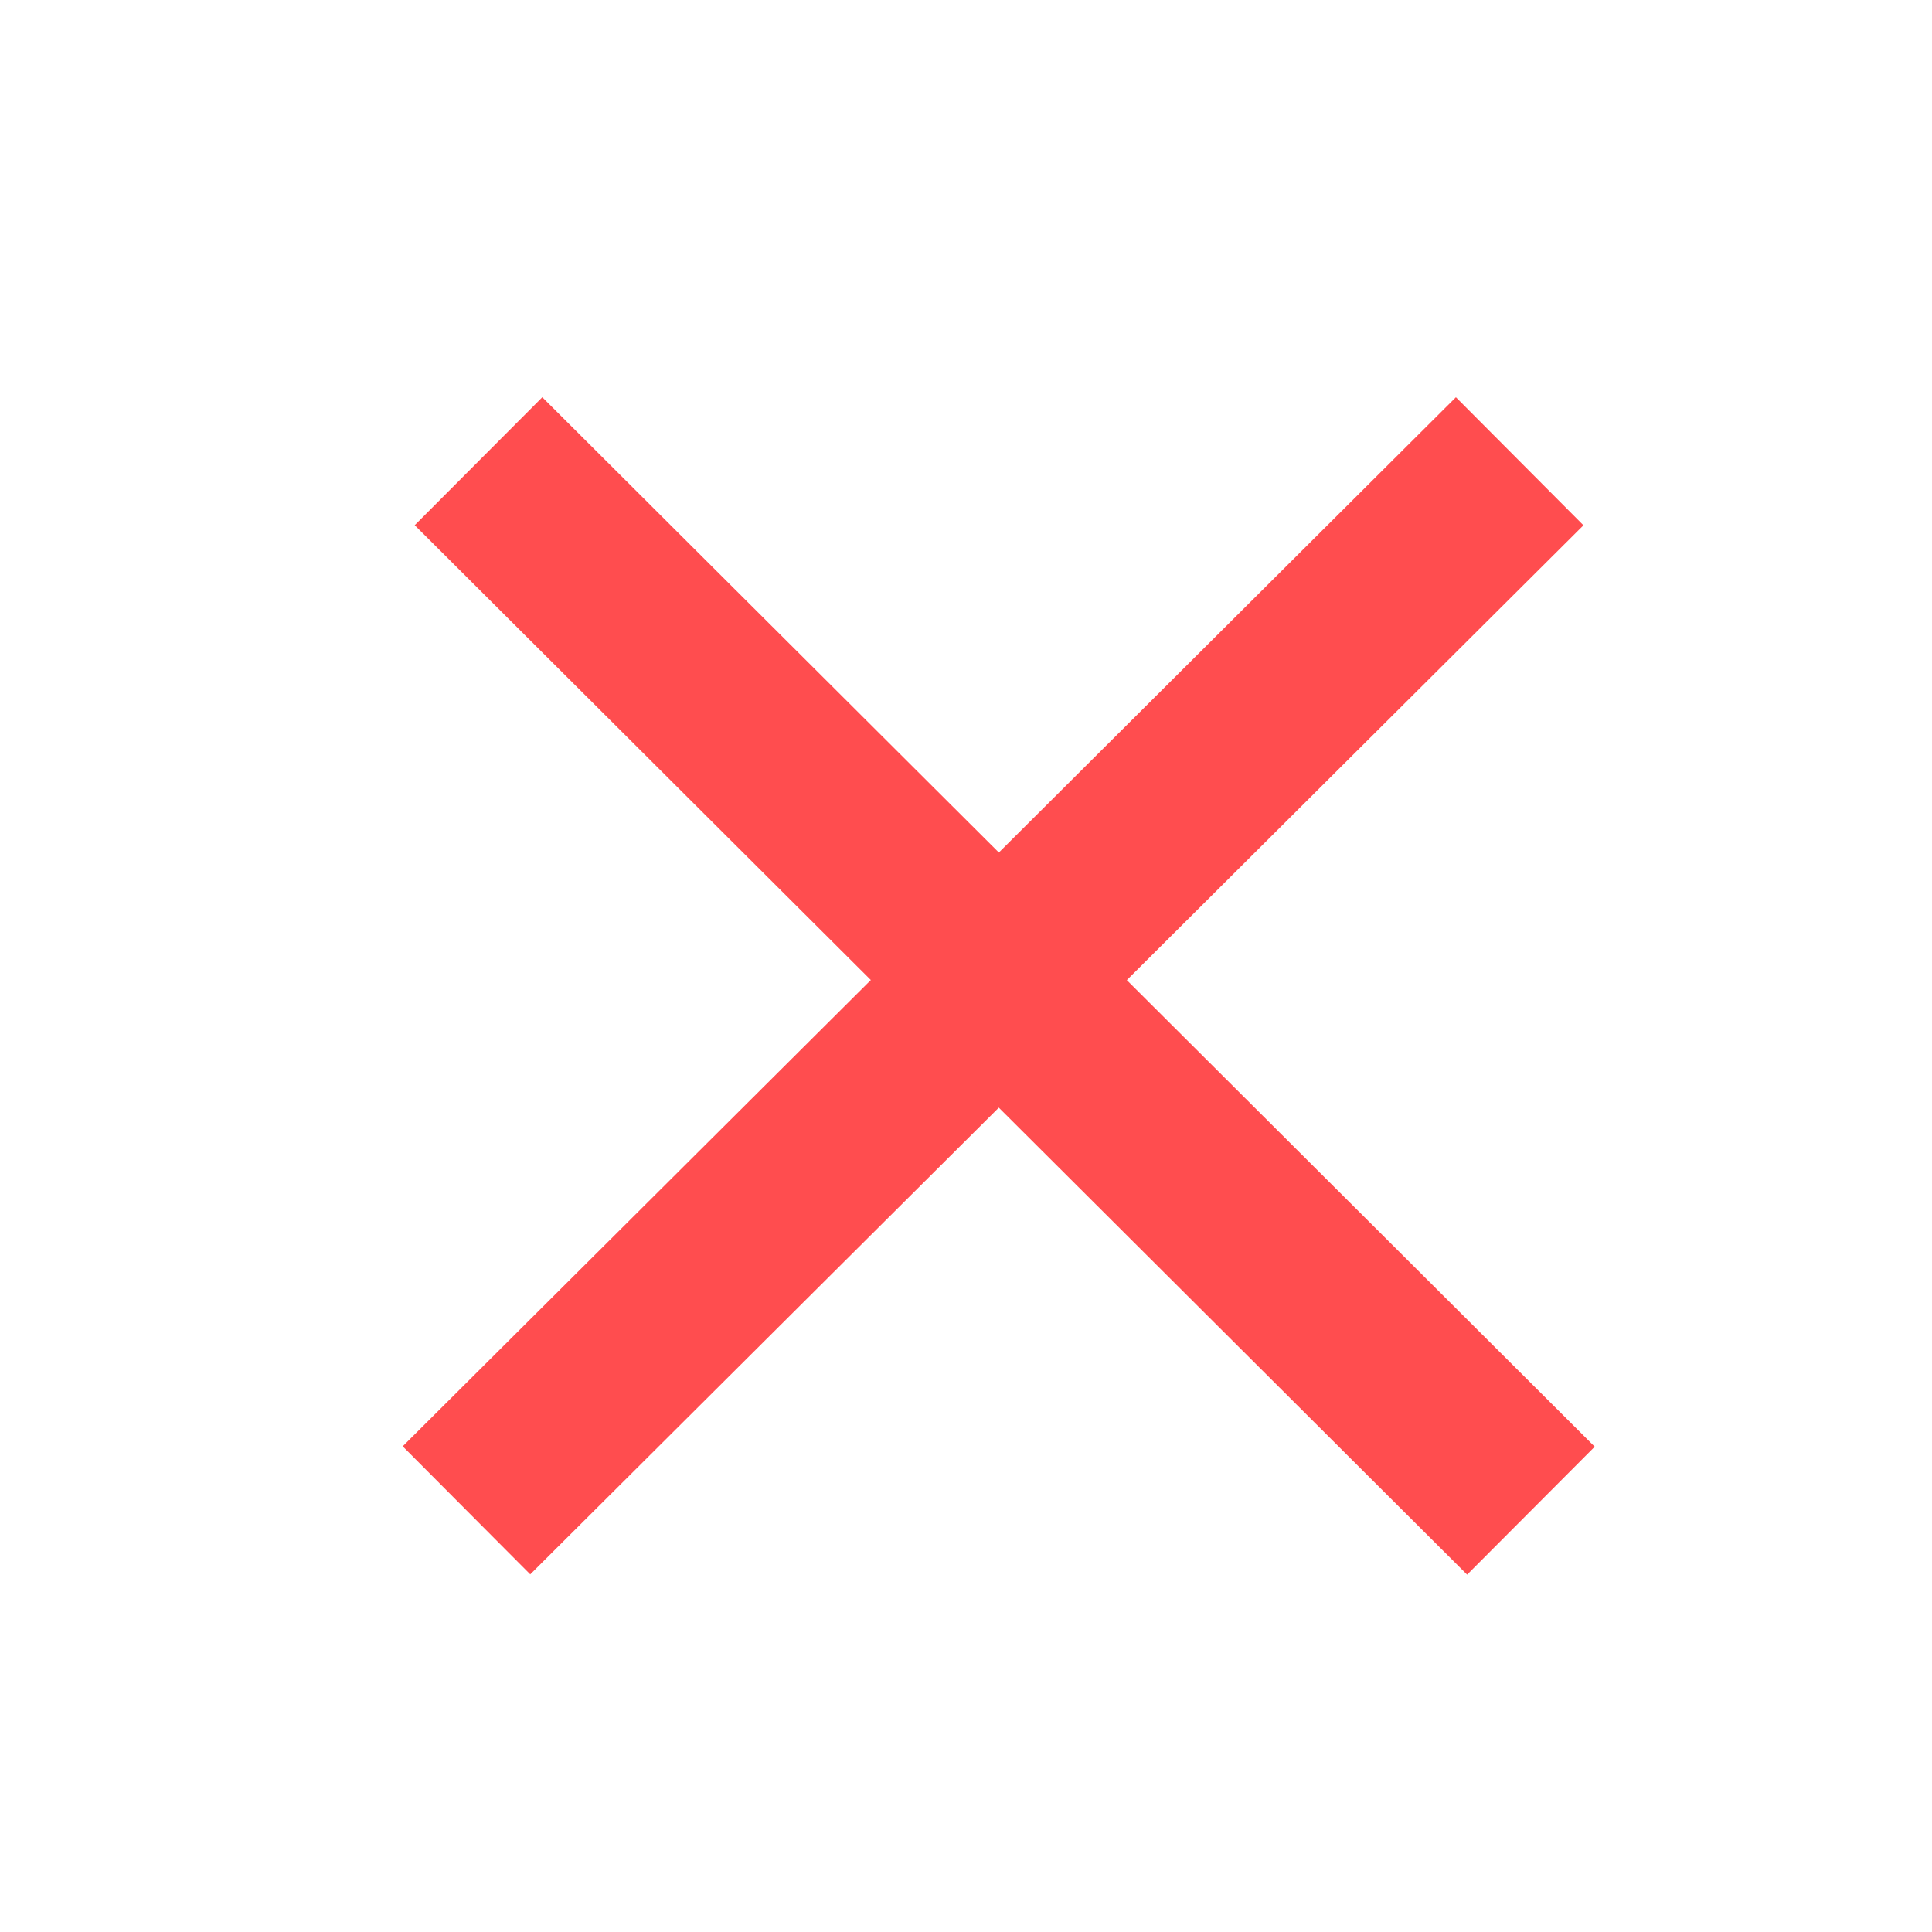 <svg width="26" height="26" viewBox="0 0 26 26" fill="none" xmlns="http://www.w3.org/2000/svg">
<rect x="19.593" y="5.346" width="2.432" height="20.005" transform="rotate(45.113 19.593 5.346)" fill="#FF4D4F"/>
<rect width="2.432" height="20.004" transform="matrix(-0.706 0.708 0.708 0.706 7.298 5.346)" fill="#FF4D4F"/>
</svg>
